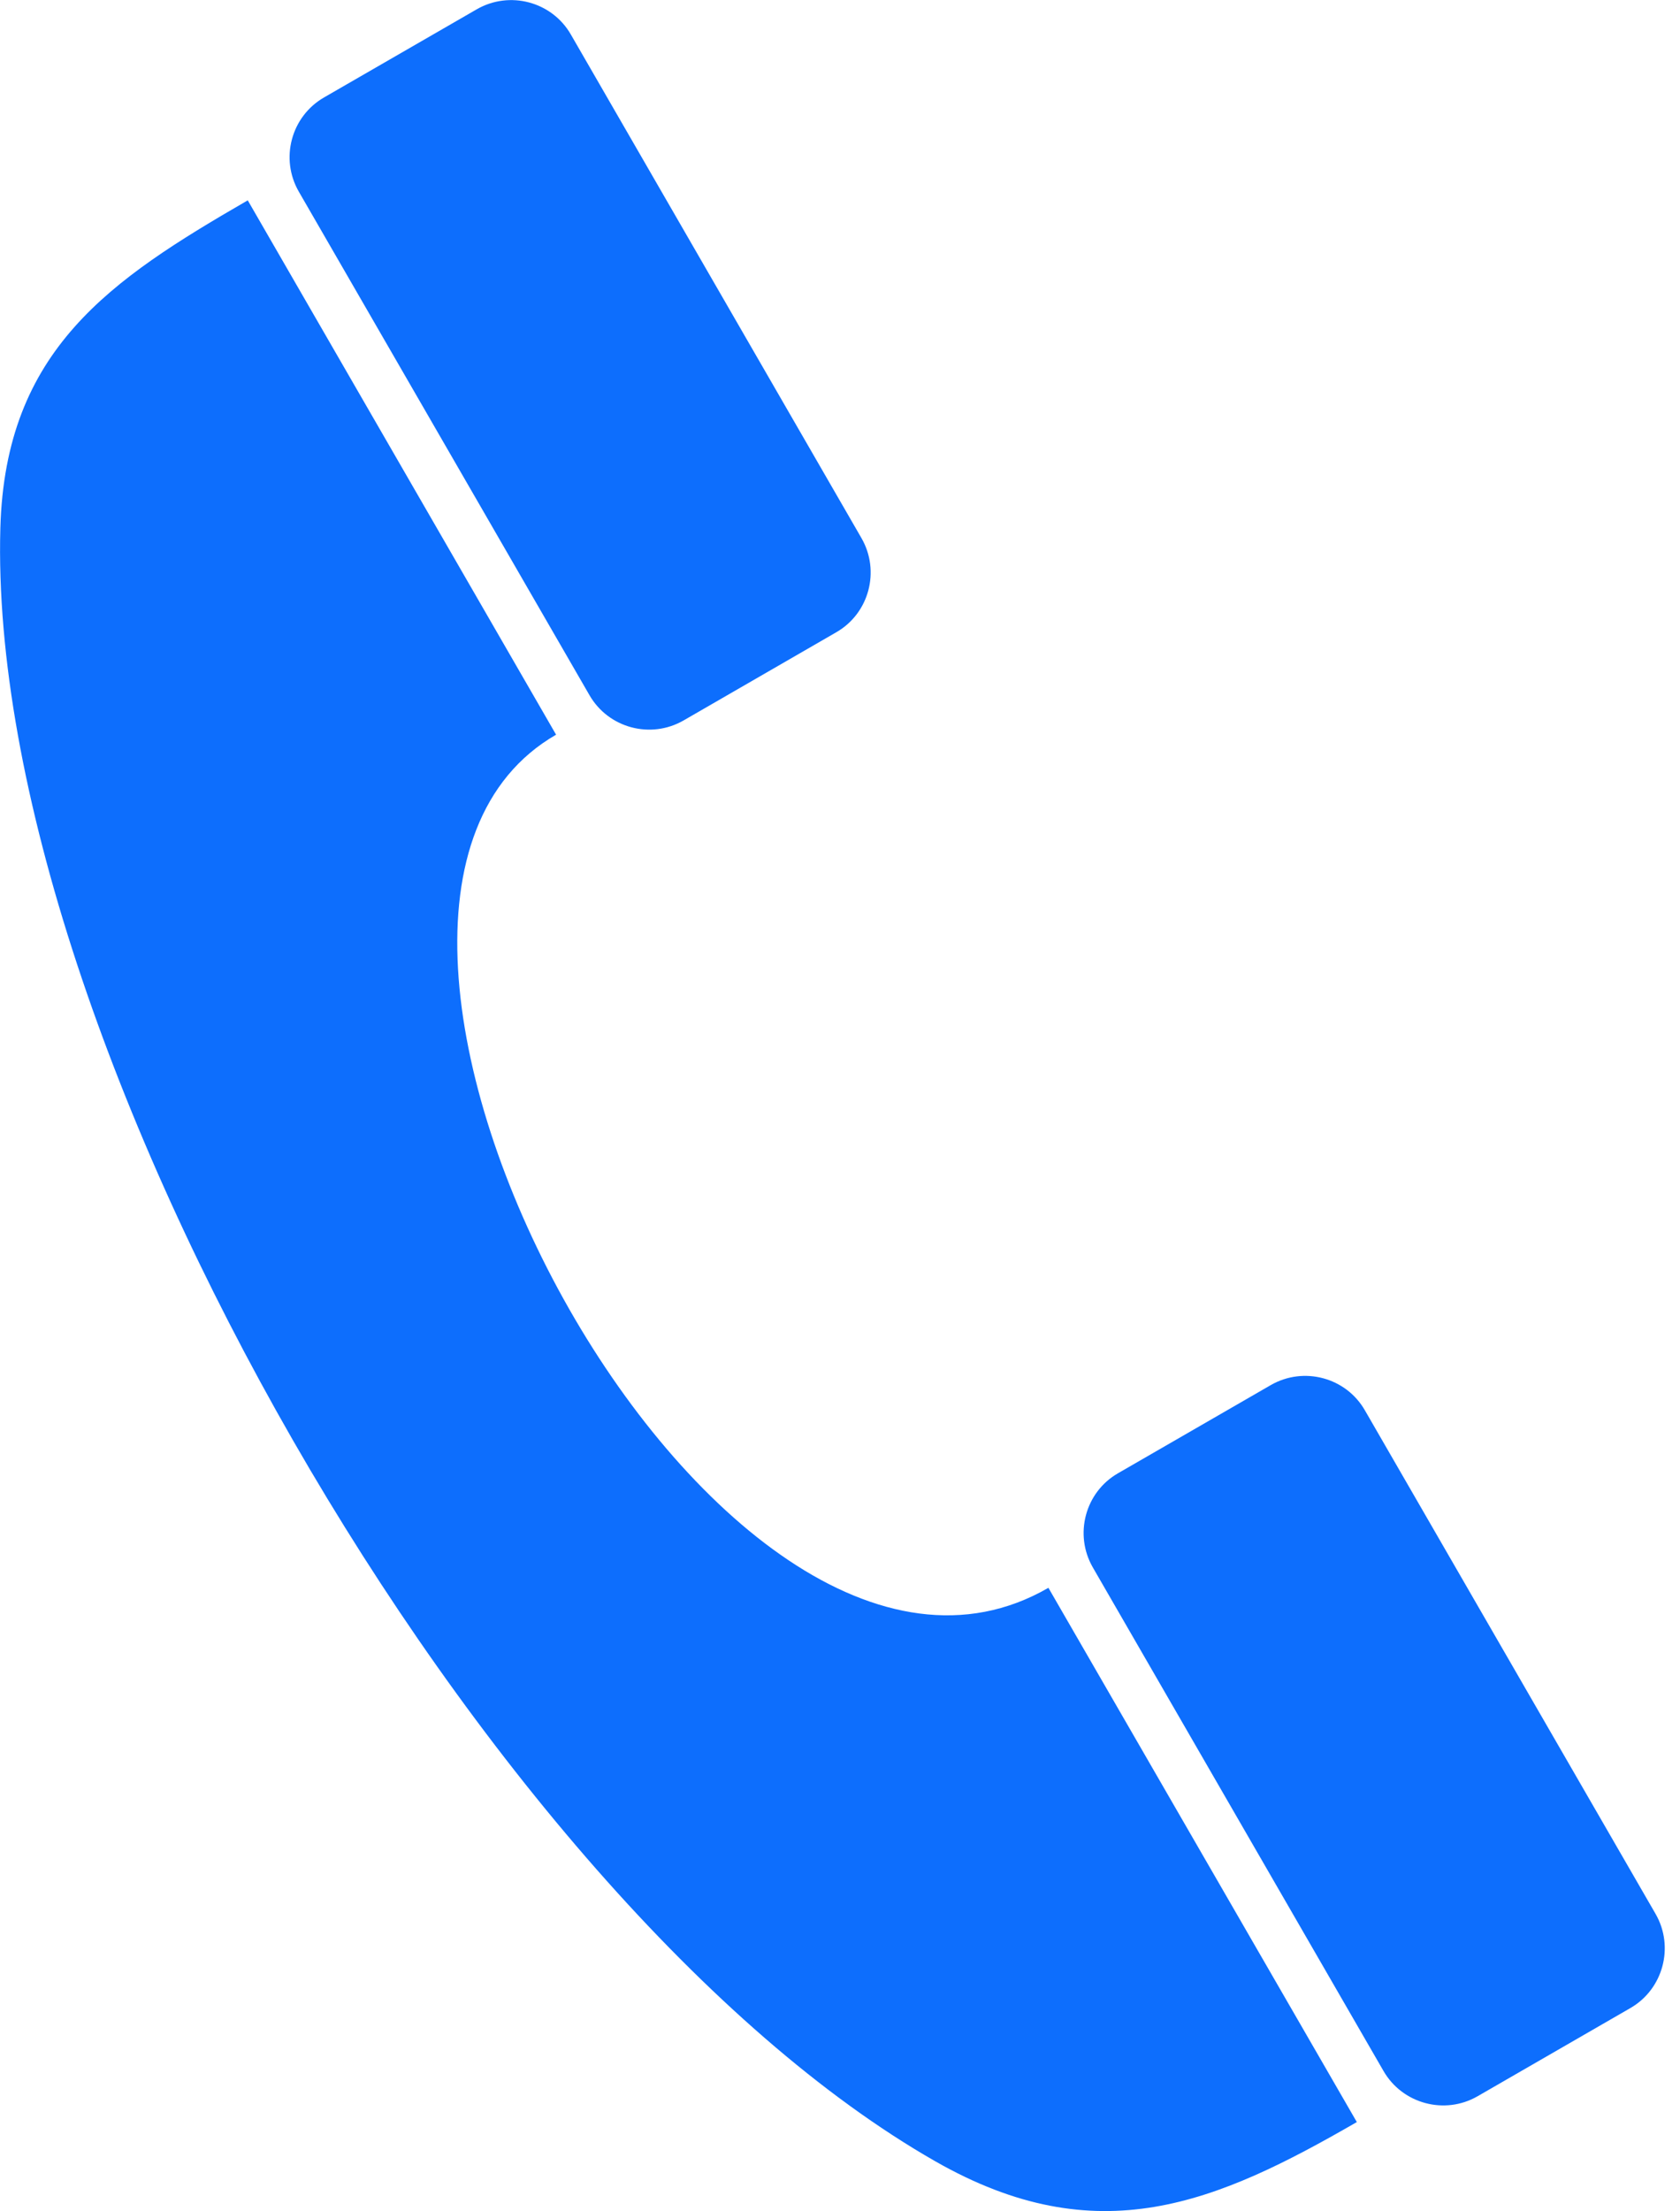 <svg fill="none" height="25" viewBox="0 0 19 25" width="19" xmlns="http://www.w3.org/2000/svg" xmlns:xlink="http://www.w3.org/1999/xlink"><clipPath id="a"><path d="m0 0h19v25h-19z"/></clipPath><g clip-path="url(#a)" clip-rule="evenodd" fill="#0d6efd" fill-rule="evenodd"><path d="m6.289 8.306c-3.437 1.984 1.807 11.816 5.568 9.645l3.488 6.04c-1.587.916-2.93 1.494-4.77.442-5.108-2.92-10.732-12.656-10.571-18.463.056-2.017 1.244-2.807 2.798-3.705z"/><path d="m7.731 8.145c-.372.214-.849.087-1.064-.285l-3.288-5.694c-.214-.372-.087-.849.285-1.064l1.728-.997c.372-.214.85-.087 1.064.285l3.287 5.694c.214.372.087.85-.285 1.064z"/><path d="m16.711 23.699c-.371.214-.849.087-1.064-.285l-3.288-5.694c-.214-.372-.087-.85.285-1.064l1.728-.997c.372-.214.85-.087 1.064.285l3.288 5.694c.214.372.086.85-.285 1.064z"/></g></svg>